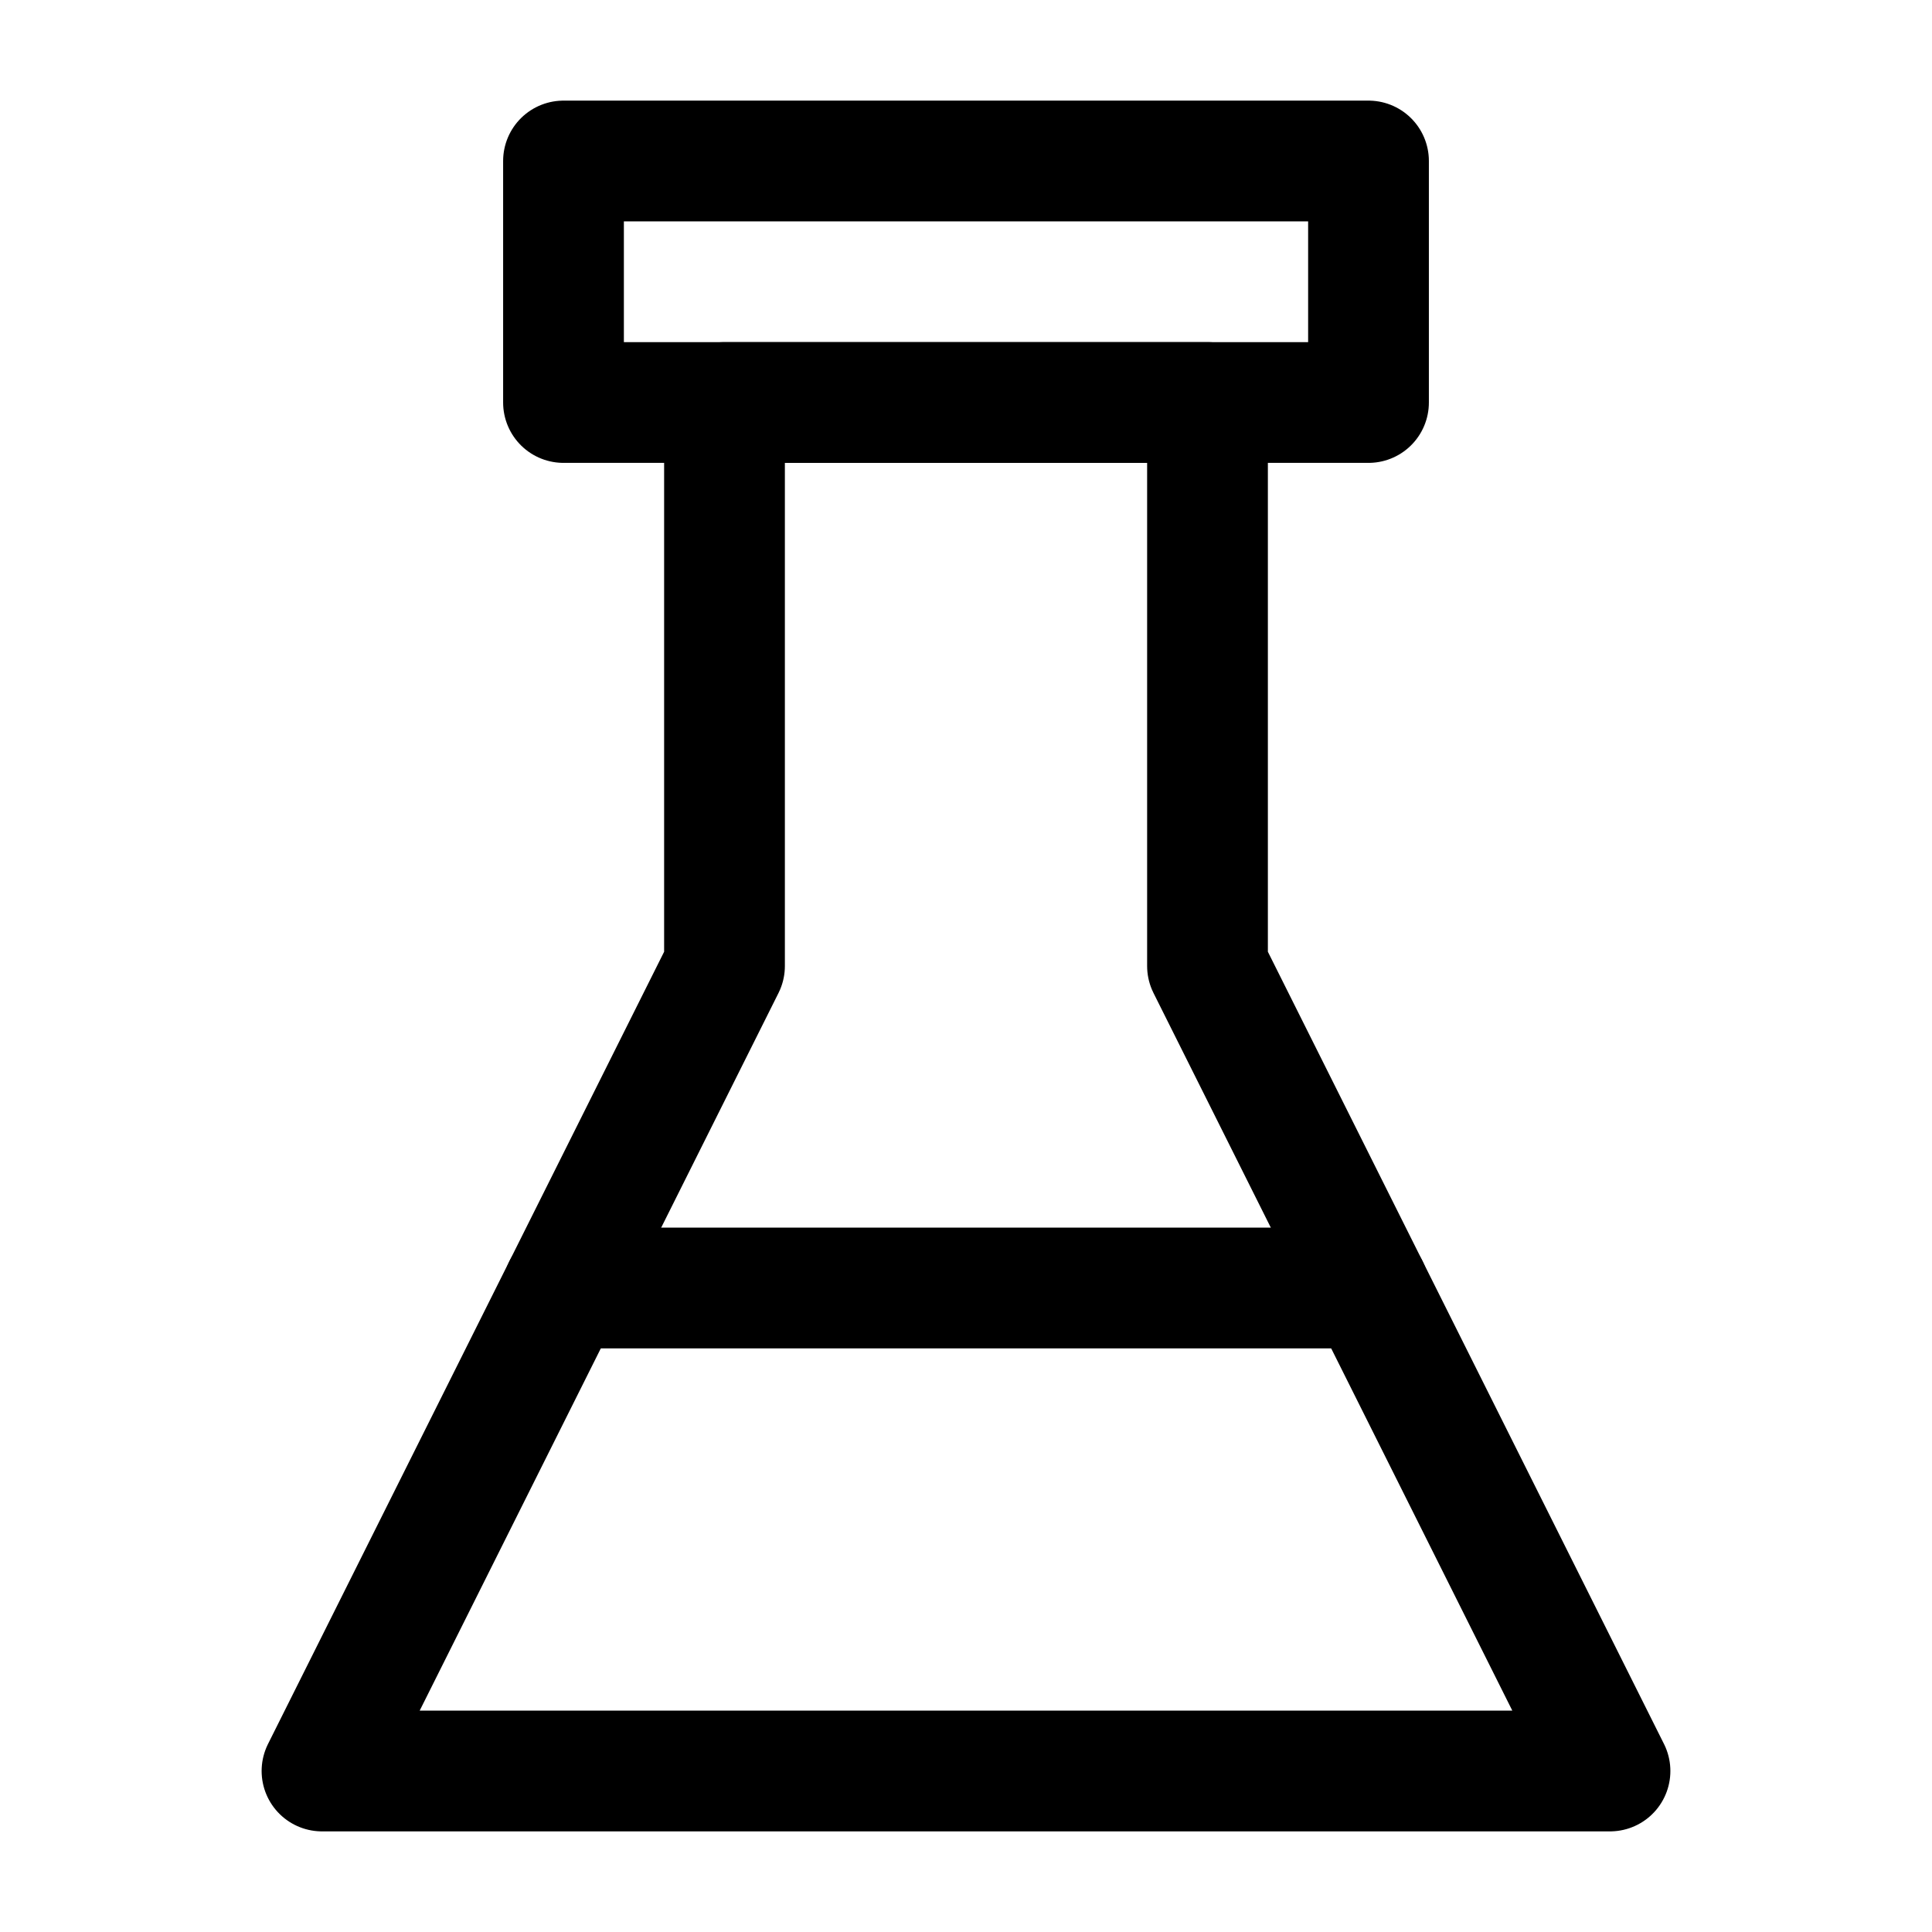 <?xml version="1.0" encoding="utf-8"?>
<!-- Uploaded to: SVG Repo, www.svgrepo.com, Generator: SVG Repo Mixer Tools -->
<svg width="800px" height="800px" viewBox="0 0 24 24" xmlns="http://www.w3.org/2000/svg">
<defs>
<style>.cls-1,.cls-2{fill:none;stroke:#000000;stroke-linecap:round;stroke-linejoin:round;stroke-width:1.5px;}.cls-1{fill-rule:evenodd;}</style>
</defs>
<g id="ic-medicine-liquid">
<polygon class="cls-1" points="15 12 15 5 9 5 9 12 4 22 20 22 15 12"/>
<rect class="cls-2" x="7" y="2" width="10" height="3"/>
<line class="cls-2" x1="7" y1="16" x2="17" y2="16"/>
</g>
</svg>